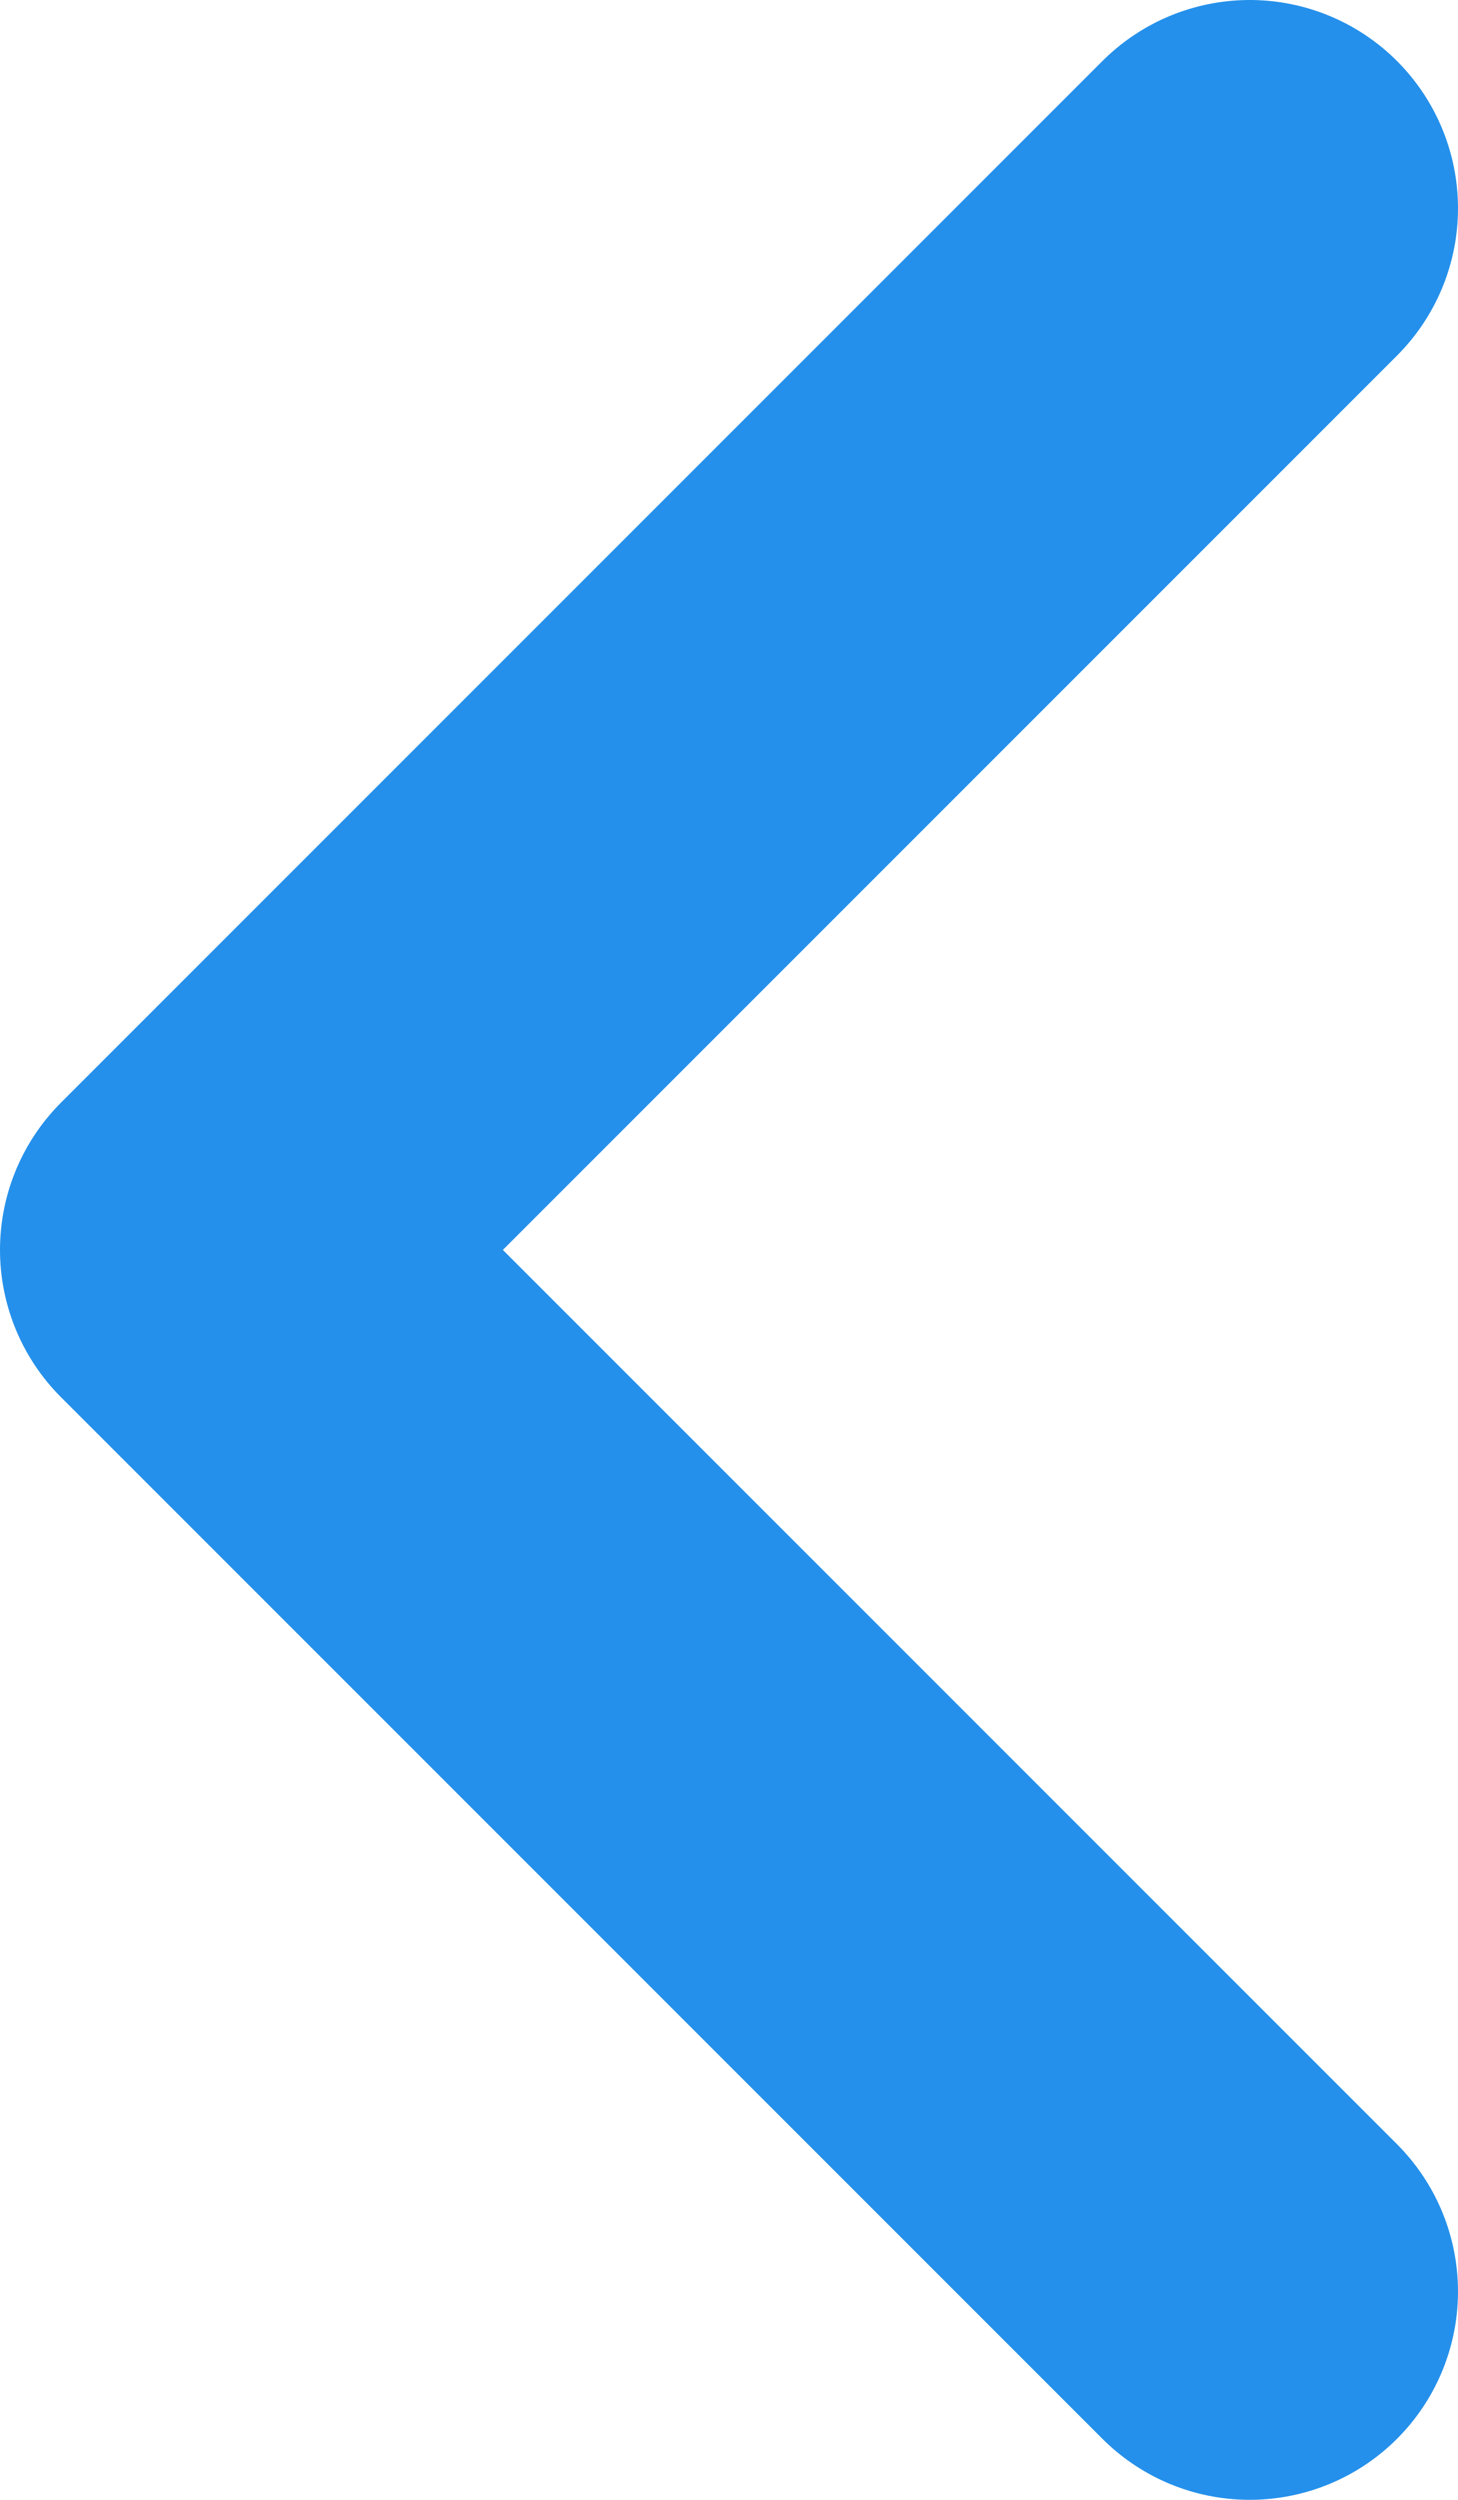 <svg width="7" height="12" viewBox="0 0 7 12" fill="none" xmlns="http://www.w3.org/2000/svg">
<path d="M6 1L1 6L6 11" stroke="#2490EB" stroke-width="2" stroke-linecap="round" stroke-linejoin="round"/>
</svg>
